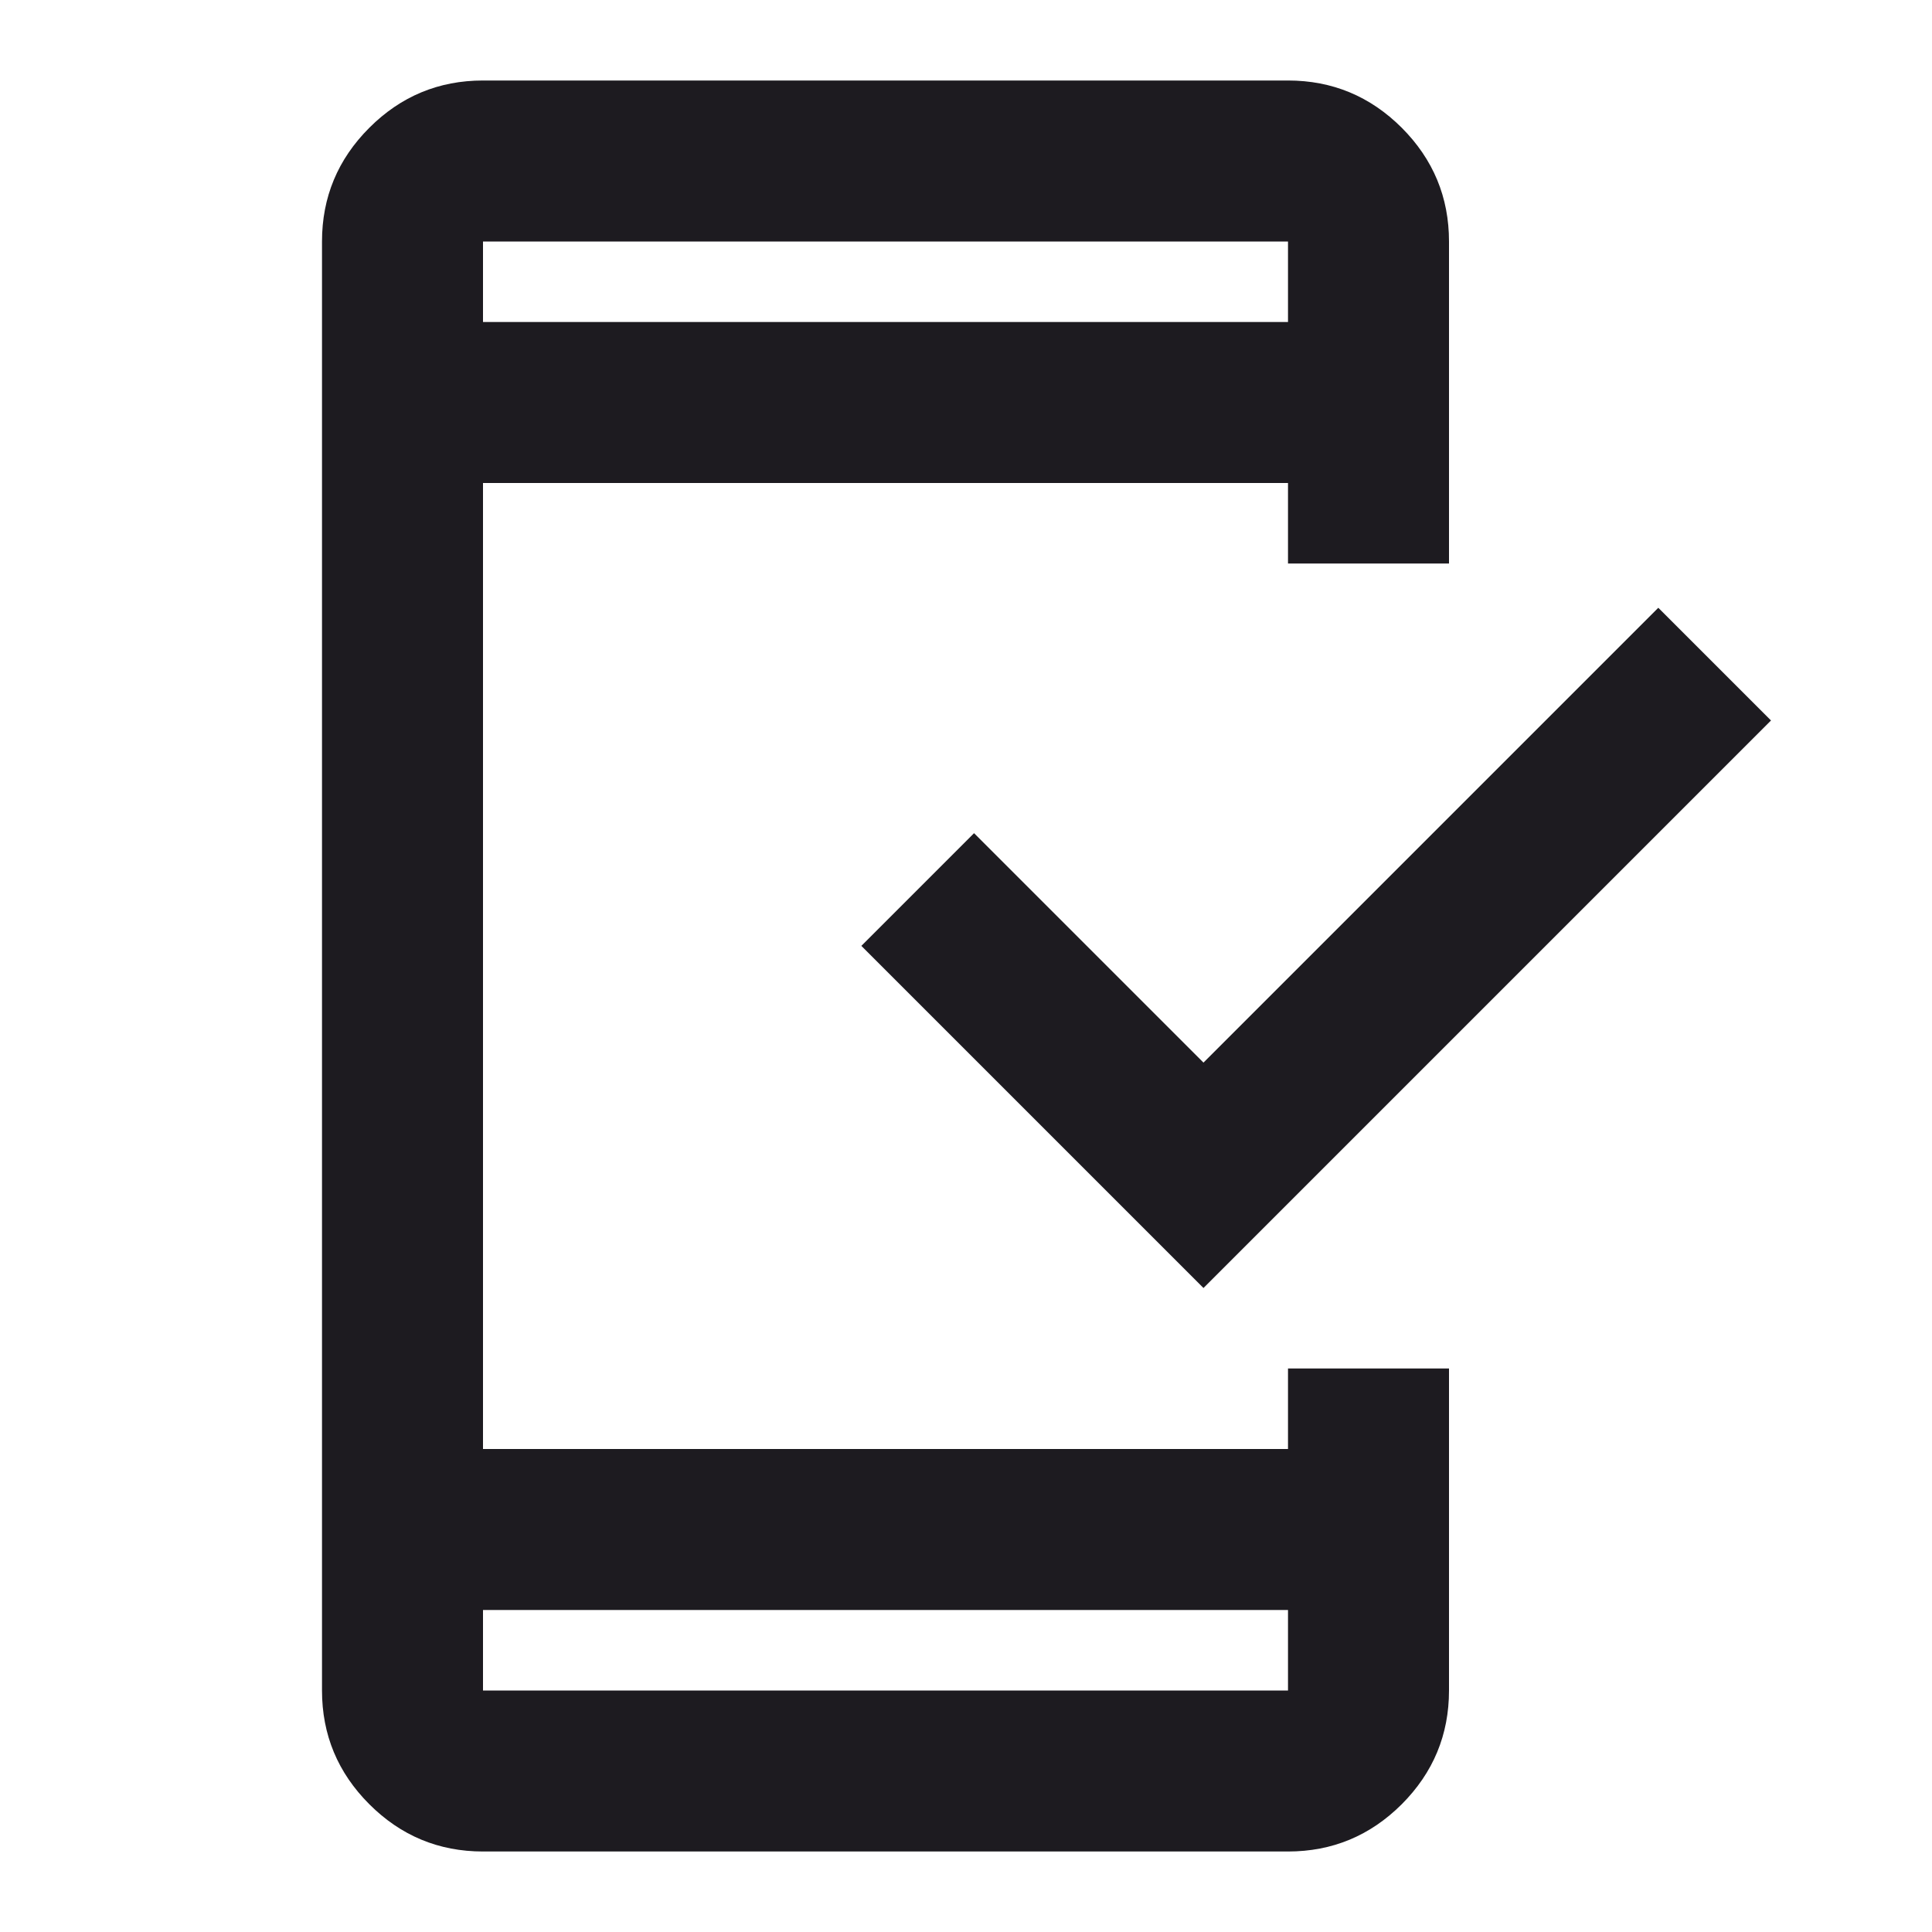 <?xml version="1.0" encoding="UTF-8"?> <svg xmlns="http://www.w3.org/2000/svg" width="24" height="24" viewBox="0 0 24 24" fill="none"><path d="M6 23C5.45 23 4.979 22.804 4.588 22.413C4.196 22.021 4 21.55 4 21V3C4 2.45 4.196 1.979 4.588 1.587C4.979 1.196 5.45 1 6 1H16C16.55 1 17.021 1.196 17.413 1.587C17.804 1.979 18 2.45 18 3V7H16V6H6V18H16V17H18V21C18 21.55 17.804 22.021 17.413 22.413C17.021 22.804 16.55 23 16 23H6ZM6 20V21H16V20H6ZM14.95 16L10.7 11.75L12.1 10.35L14.95 13.2L20.6 7.55L22 8.95L14.95 16ZM6 4H16V3H6V4Z" fill="#1D1B20"></path></svg> 
